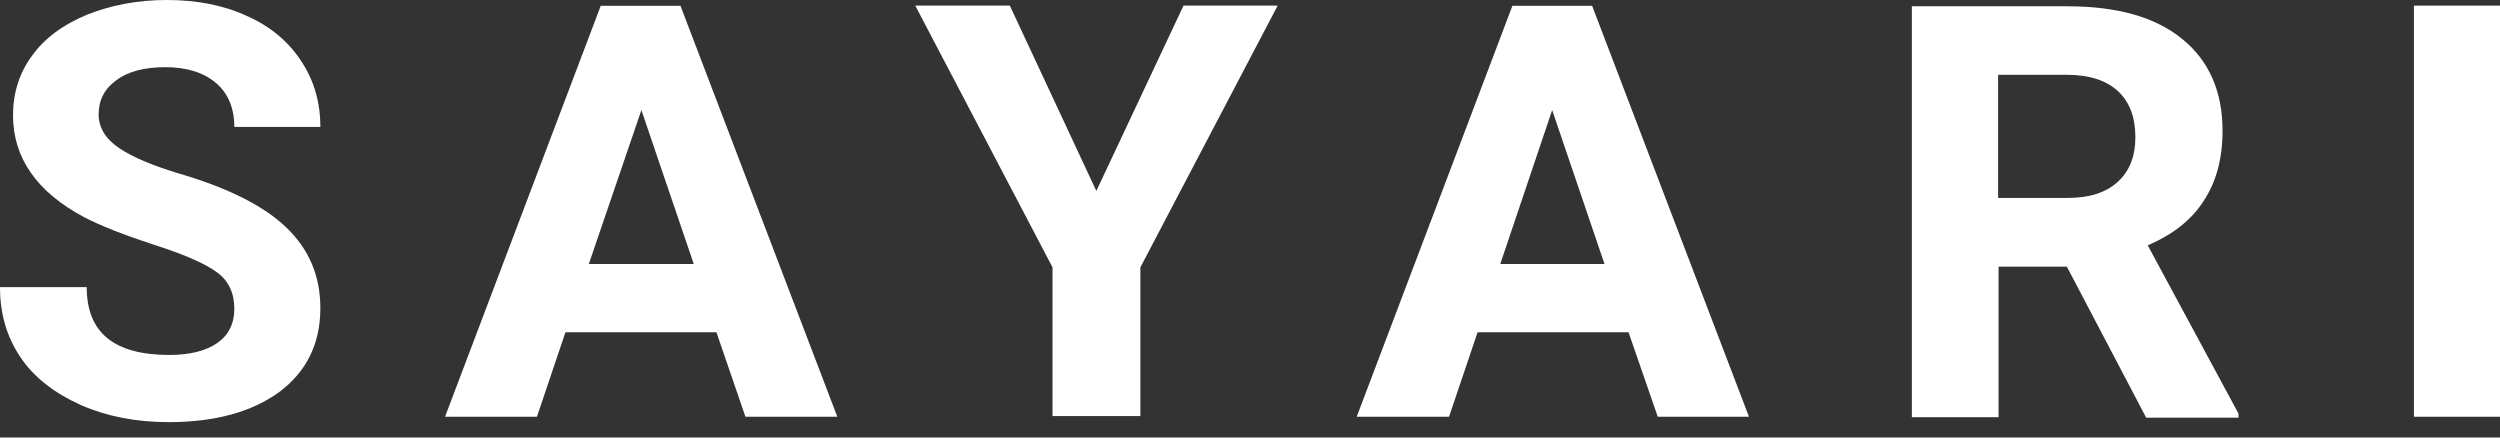 <?xml version="1.0" encoding="UTF-8" standalone="no"?>
<svg xmlns:inkscape="http://www.inkscape.org/namespaces/inkscape" xmlns:sodipodi="http://sodipodi.sourceforge.net/DTD/sodipodi-0.dtd" xmlns="http://www.w3.org/2000/svg" xmlns:svg="http://www.w3.org/2000/svg" width="120" height="21" viewBox="0 0 120 21" fill="none" version="1.1" id="svg6">
  <rect x="0" y="0" width="120" height="21" fill="#333333" stroke="none"/>
  <defs id="defs6"></defs>
  <path d="M11.247 14.828C11.247 14.062 10.978 13.49 10.428 13.081C9.878 12.671 8.896 12.229 7.441 11.765C6.017 11.301 4.874 10.859 4.044 10.428C1.769 9.22 0.625 7.581 0.625 5.532C0.625 4.464 0.927 3.505 1.531 2.685C2.135 1.833 3.041 1.175 4.162 0.712C5.316 0.248 6.6 0 8.023 0C9.446 0 10.73 0.248 11.851 0.766C12.973 1.262 13.846 1.995 14.45 2.922C15.075 3.85 15.377 4.917 15.377 6.093H11.247C11.247 5.187 10.945 4.475 10.374 3.99C9.802 3.494 8.983 3.224 7.937 3.224C6.923 3.224 6.125 3.44 5.586 3.85C5.014 4.26 4.734 4.809 4.734 5.489C4.734 6.114 5.058 6.664 5.715 7.106C6.373 7.549 7.354 7.958 8.616 8.336C10.967 9.026 12.692 9.899 13.76 10.935C14.828 11.97 15.377 13.232 15.377 14.795C15.377 16.488 14.72 17.836 13.404 18.817C12.088 19.777 10.309 20.262 8.098 20.262C6.535 20.262 5.144 19.993 3.882 19.443C2.62 18.871 1.639 18.127 0.981 17.146C0.324 16.165 0 15.065 0 13.781H4.162C4.162 15.97 5.478 17.038 8.131 17.038C9.112 17.038 9.878 16.844 10.428 16.467C10.967 16.089 11.247 15.539 11.247 14.828Z" fill="#0F121A" id="path1" style="fill:#ffffff"></path>
  <path d="M34.389 15.949H27.142L25.773 20.003H21.362L28.835 0.28H32.663L40.191 20.003H35.78L34.389 15.949ZM28.264 12.671H33.3L30.787 5.284L28.264 12.671Z" fill="#0F121A" id="path2" style="fill:#ffffff"></path>
  <path d="M78.17 15.949H70.924L69.554 20.003H65.122L72.595 0.28H76.423L83.95 20.003H79.572L78.17 15.949ZM72.013 12.671H77.016L74.504 5.284L72.013 12.671Z" fill="#0F121A" id="path3" style="fill:#ffffff"></path>
  <path d="M52.624 9.166L56.808 0.27H61.327L54.738 12.832V19.971H50.521V12.832L43.933 0.27H48.472L52.624 9.166Z" fill="#0F121A" id="path4" style="fill:#ffffff"></path>
  <path d="M99.209 12.8H95.931V20.026H91.769V0.302H99.242C101.625 0.302 103.458 0.82 104.741 1.866C106.024 2.901 106.682 4.378 106.682 6.276C106.682 7.614 106.38 8.735 105.776 9.641C105.205 10.547 104.299 11.258 103.091 11.776L107.448 19.853V20.047H103.016L99.209 12.8ZM95.909 9.501H99.242C100.277 9.501 101.075 9.253 101.646 8.735C102.218 8.217 102.498 7.506 102.498 6.578C102.498 5.651 102.229 4.907 101.679 4.389C101.129 3.872 100.309 3.591 99.22 3.591H95.909V9.501Z" fill="#0F121A" id="path5" style="fill:#ffffff"></path>
  <path d="M120 20.003H115.87V0.27H120V20.003Z" fill="#0F121A" id="path6" style="fill:#ffffff"></path>
</svg>
